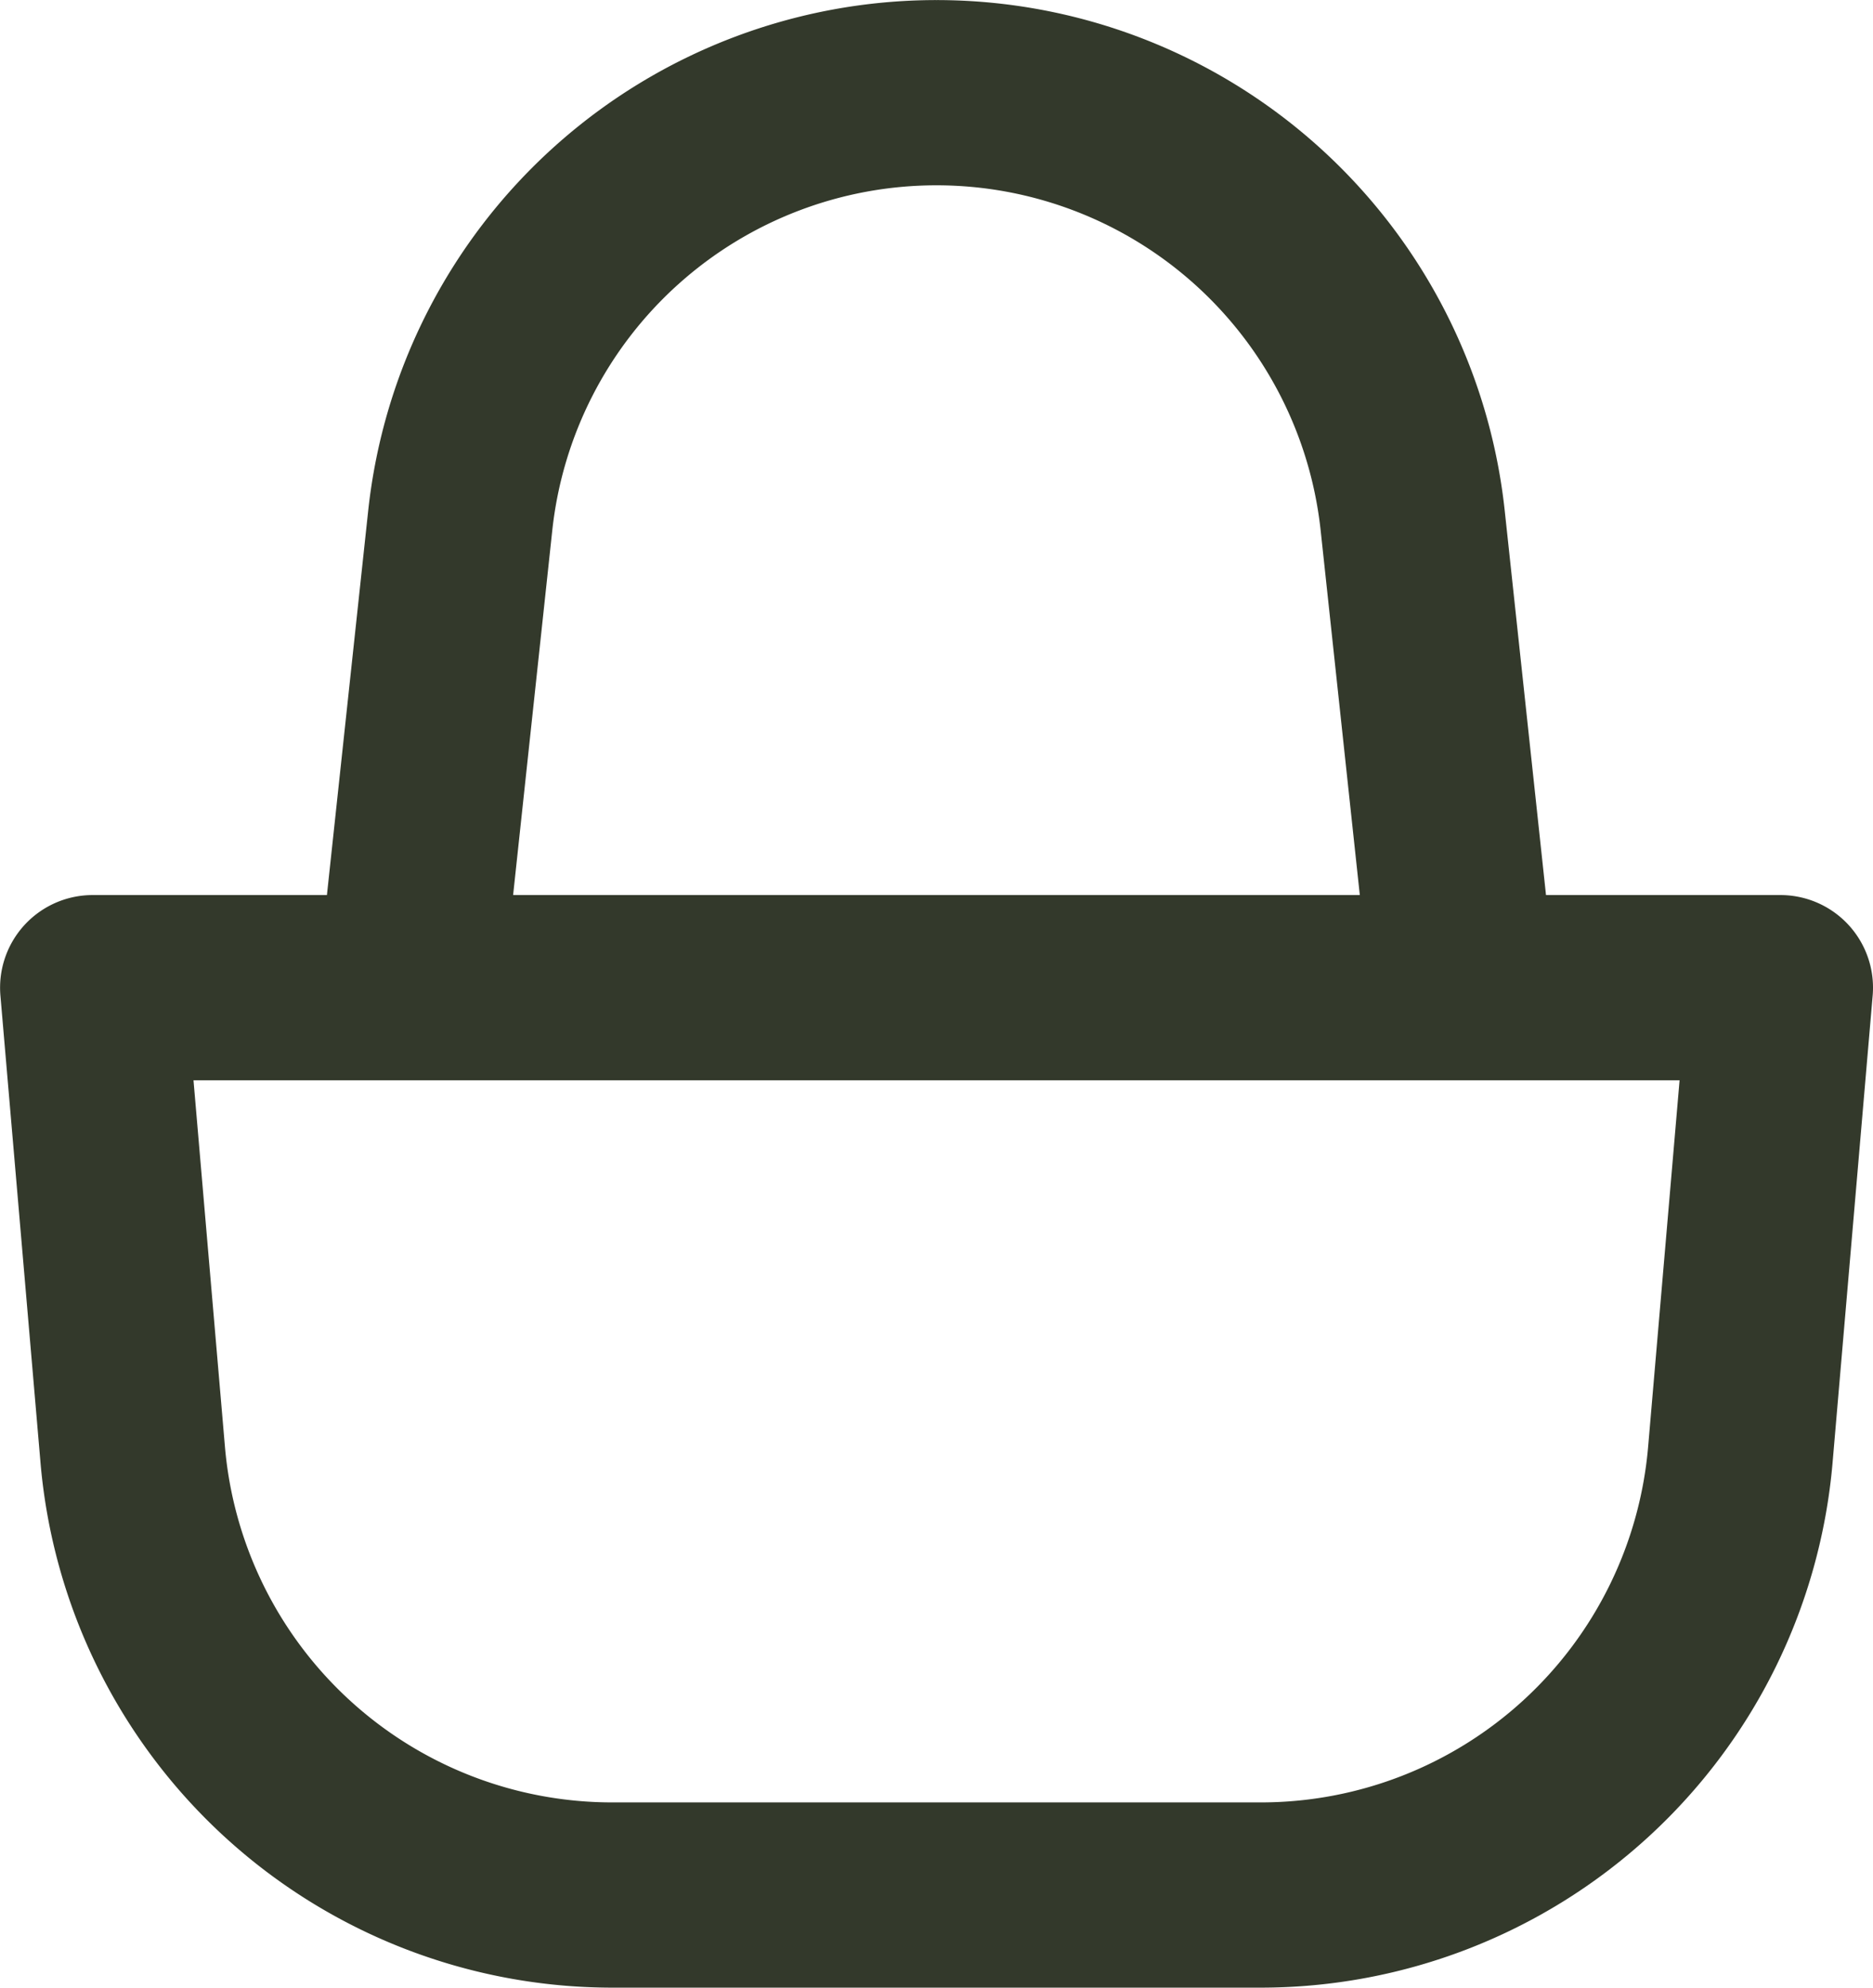 <svg xmlns="http://www.w3.org/2000/svg" width="25.293" height="26.826" viewBox="0 0 25.293 26.826">
  <g id="Groupe_1068" data-name="Groupe 1068" transform="translate(1.25 1.25)">
    <g id="Groupe_1064" data-name="Groupe 1064" transform="translate(0 0)">
      <path id="Tracé_2133" data-name="Tracé 2133" d="M19.272,64.569H10.521a6.5,6.5,0,0,1-6.479-5.946l-.541-6.3H26.293l-.541,6.3A6.5,6.5,0,0,1,19.272,64.569Z" transform="translate(-3.5 -40.243)" fill="none" stroke="#33392B" stroke-linejoin="round" stroke-width="2.5"/>
      <path id="Tracé_2134" data-name="Tracé 2134" d="M20.885,15.445l.663-6.17A6.468,6.468,0,0,1,27.979,3.5h0A6.468,6.468,0,0,1,34.41,9.275l.663,6.17" transform="translate(-16.583 -3.499)" fill="none" stroke="#33392B" stroke-width="2.5"/>
    </g>
  </g>
</svg>
